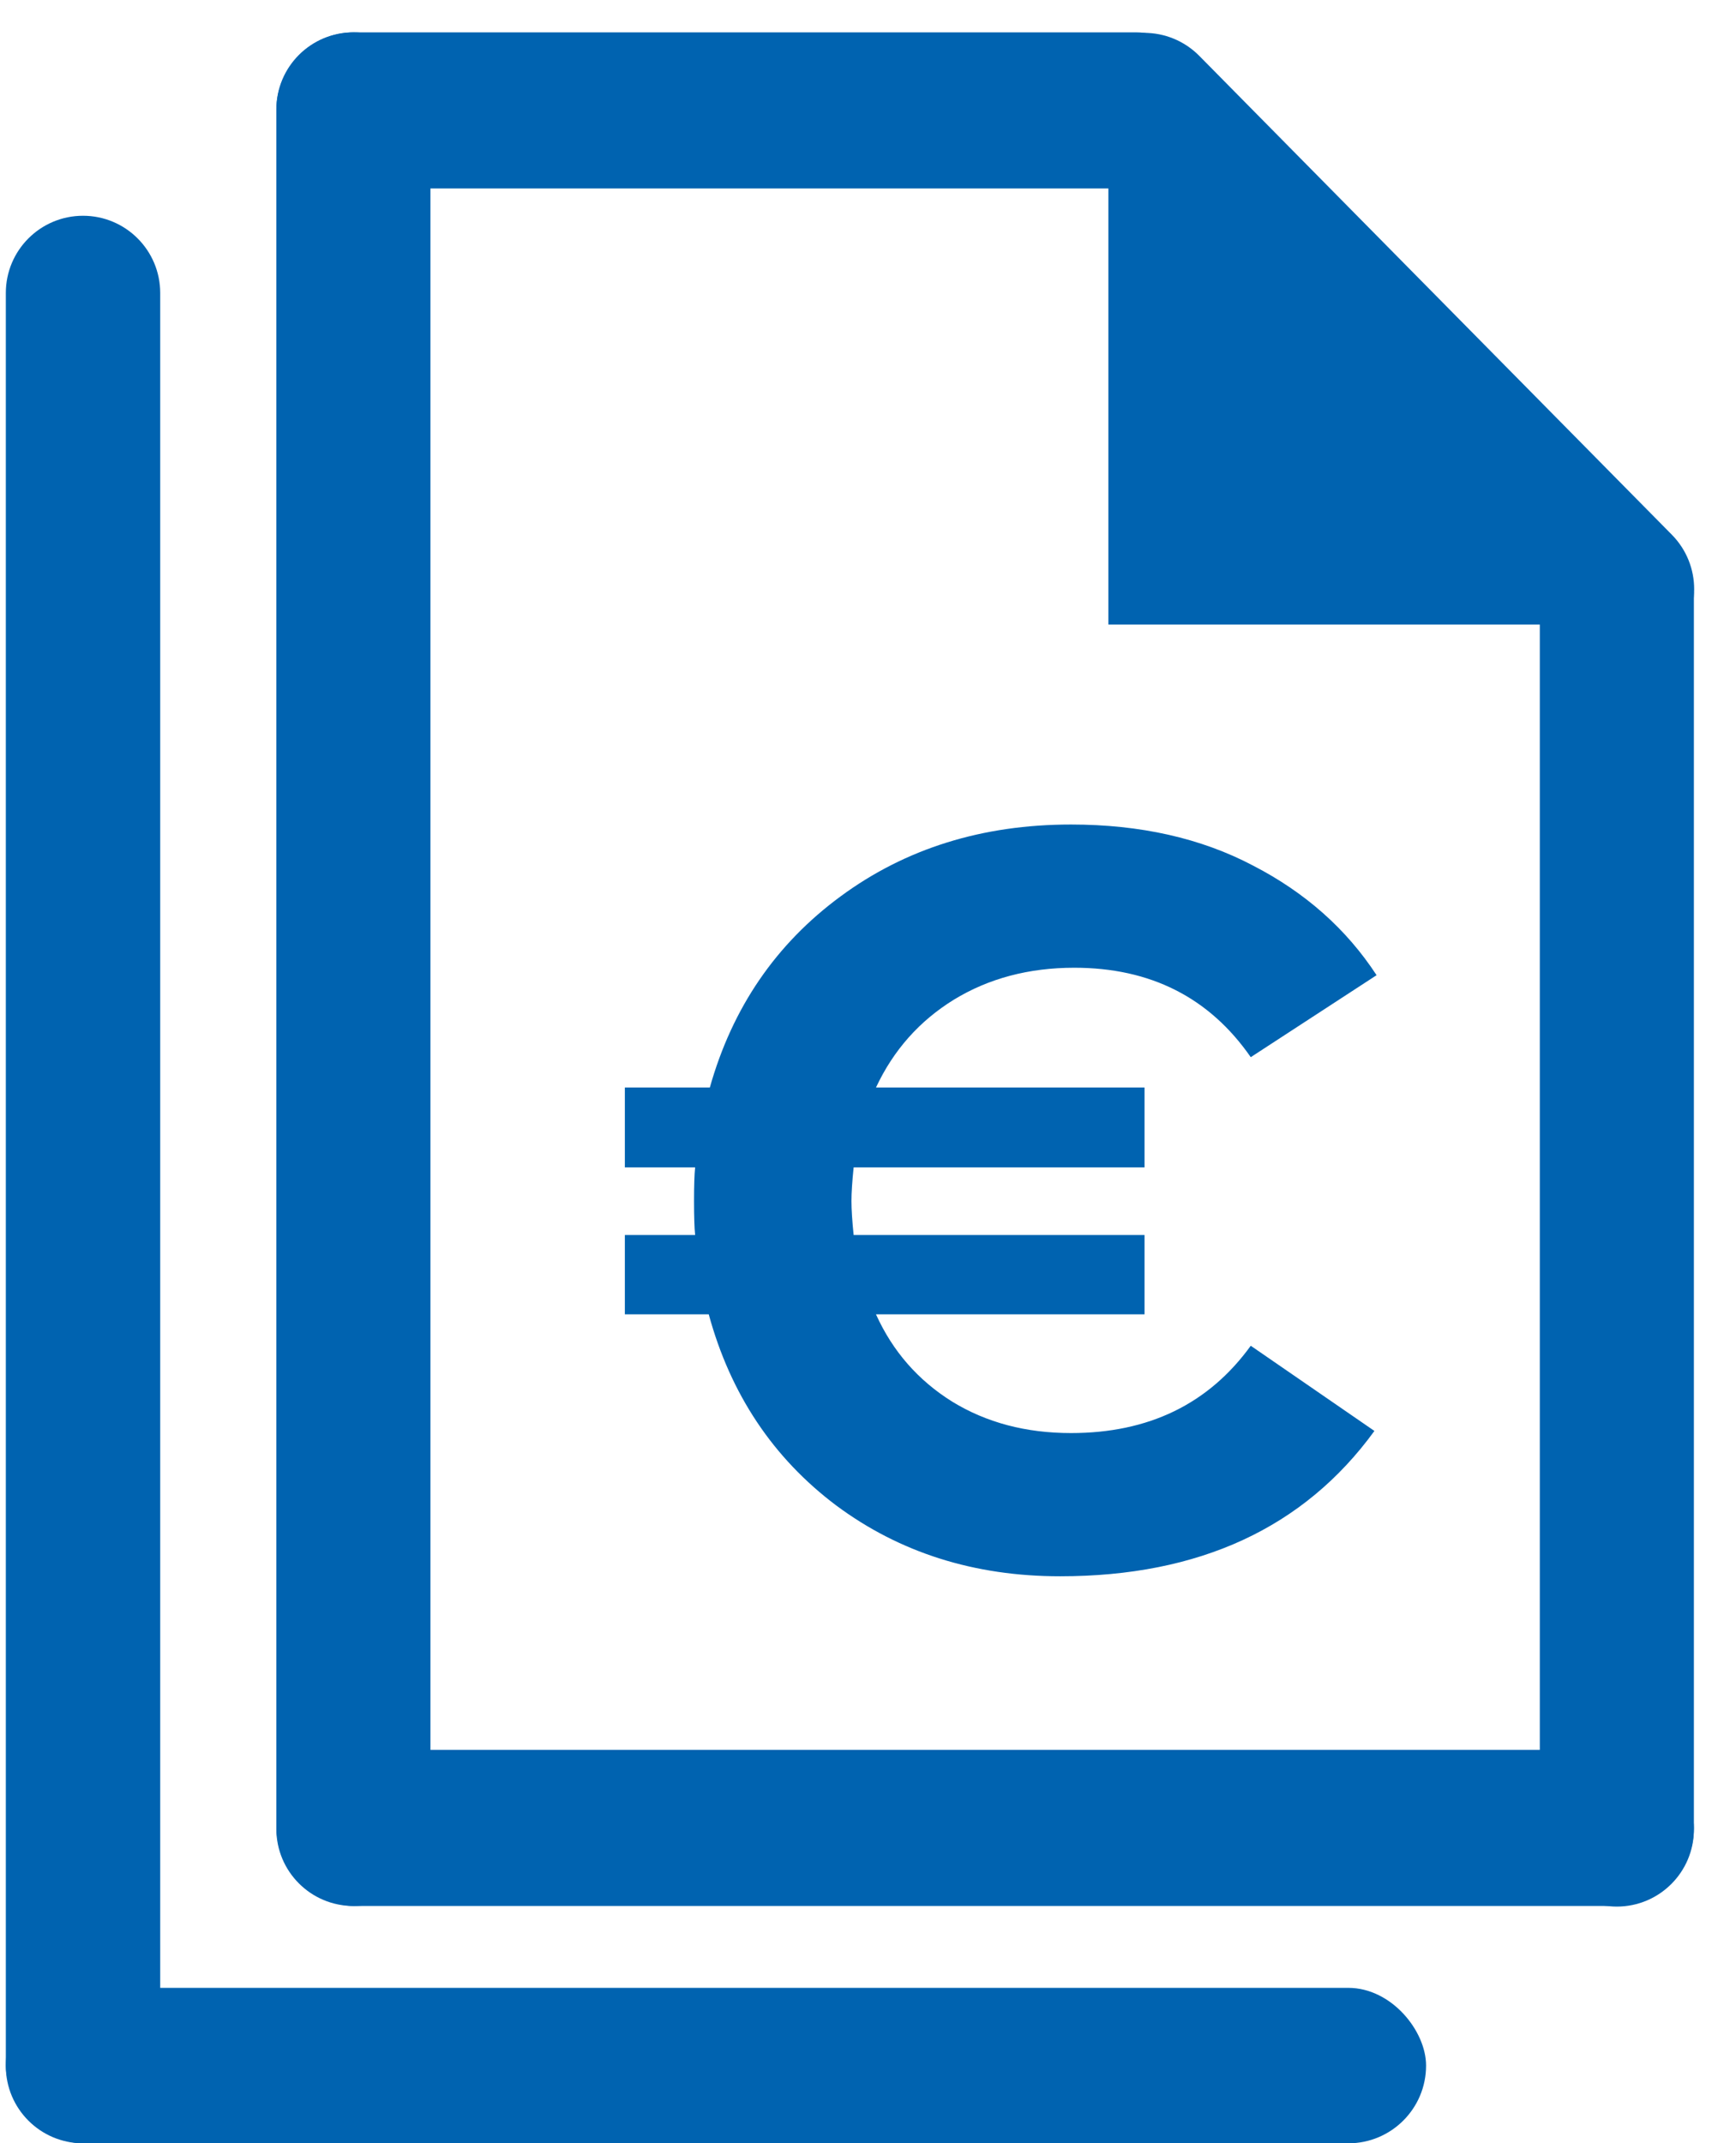 <svg width="81" height="100" viewBox="0 0 81 100" fill="none" xmlns="http://www.w3.org/2000/svg">
<rect x="0.272" y="92.748" width="66.267" height="7.253" rx="3.626" fill="#0063B0"/>
<path fill-rule="evenodd" clip-rule="evenodd" d="M3.874 10.067C5.863 10.067 7.475 11.679 7.475 13.668L7.475 96.399C7.475 98.388 5.863 100 3.874 100C1.885 100 0.272 98.388 0.272 96.399L0.272 13.668C0.272 11.679 1.885 10.067 3.874 10.067Z" fill="#0063B0"/>
<rect x="12.895" y="81.643" width="66.141" height="7.285" rx="3.642" fill="#0063B0"/>
<rect x="12.895" y="1.509" width="43.746" height="7.285" rx="3.642" fill="#0063B0"/>
<path fill-rule="evenodd" clip-rule="evenodd" d="M50.81 2.61C52.227 1.174 54.544 1.174 55.961 2.61L78.005 24.947C79.396 26.356 79.396 28.621 78.005 30.03C76.588 31.466 74.271 31.466 72.854 30.03L50.81 7.693C49.42 6.284 49.42 4.019 50.81 2.61Z" fill="#0063B0"/>
<path fill-rule="evenodd" clip-rule="evenodd" d="M51.716 3.635L63.567 14.839L76.82 29.14H51.716L51.716 3.635Z" fill="#0063B0"/>
<path fill-rule="evenodd" clip-rule="evenodd" d="M16.489 1.509C18.474 1.509 20.084 3.118 20.084 5.104L20.084 85.333C20.084 87.319 18.474 88.928 16.489 88.928C14.504 88.928 12.894 87.319 12.894 85.333L12.894 5.104C12.894 3.118 14.504 1.509 16.489 1.509Z" fill="#0063B0"/>
<path d="M49.463 73.545C45.464 73.545 41.982 72.444 39.017 70.241C36.068 68.022 34.086 65.05 33.069 61.323H29.155V57.622H32.434C32.4 57.291 32.383 56.761 32.383 56.032C32.383 55.32 32.4 54.798 32.434 54.467H29.155V50.741H33.12C34.17 47.015 36.204 44.042 39.22 41.823C42.253 39.588 45.837 38.47 49.971 38.47C53.208 38.47 56.038 39.107 58.461 40.383C60.901 41.641 62.824 43.347 64.23 45.5L58.359 49.325C56.427 46.543 53.682 45.152 50.124 45.152C48.006 45.152 46.133 45.649 44.507 46.642C42.897 47.636 41.685 49.002 40.872 50.741H53.403V54.467H39.83C39.762 55.13 39.728 55.651 39.728 56.032C39.728 56.43 39.762 56.96 39.83 57.622H53.403V61.323H40.872C41.651 63.046 42.838 64.404 44.43 65.397C46.023 66.374 47.87 66.863 49.971 66.863C53.597 66.863 56.393 65.505 58.359 62.789L64.129 66.764C60.841 71.285 55.953 73.545 49.463 73.545Z" fill="#0063B0"/>
<path fill-rule="evenodd" clip-rule="evenodd" d="M75.44 24.266C77.425 24.266 79.035 25.875 79.035 27.86V85.361C79.035 87.346 77.425 88.956 75.44 88.956C73.455 88.956 71.846 87.346 71.846 85.361V27.86C71.846 25.875 73.455 24.266 75.44 24.266Z" fill="#0063B0"/>
</svg>
